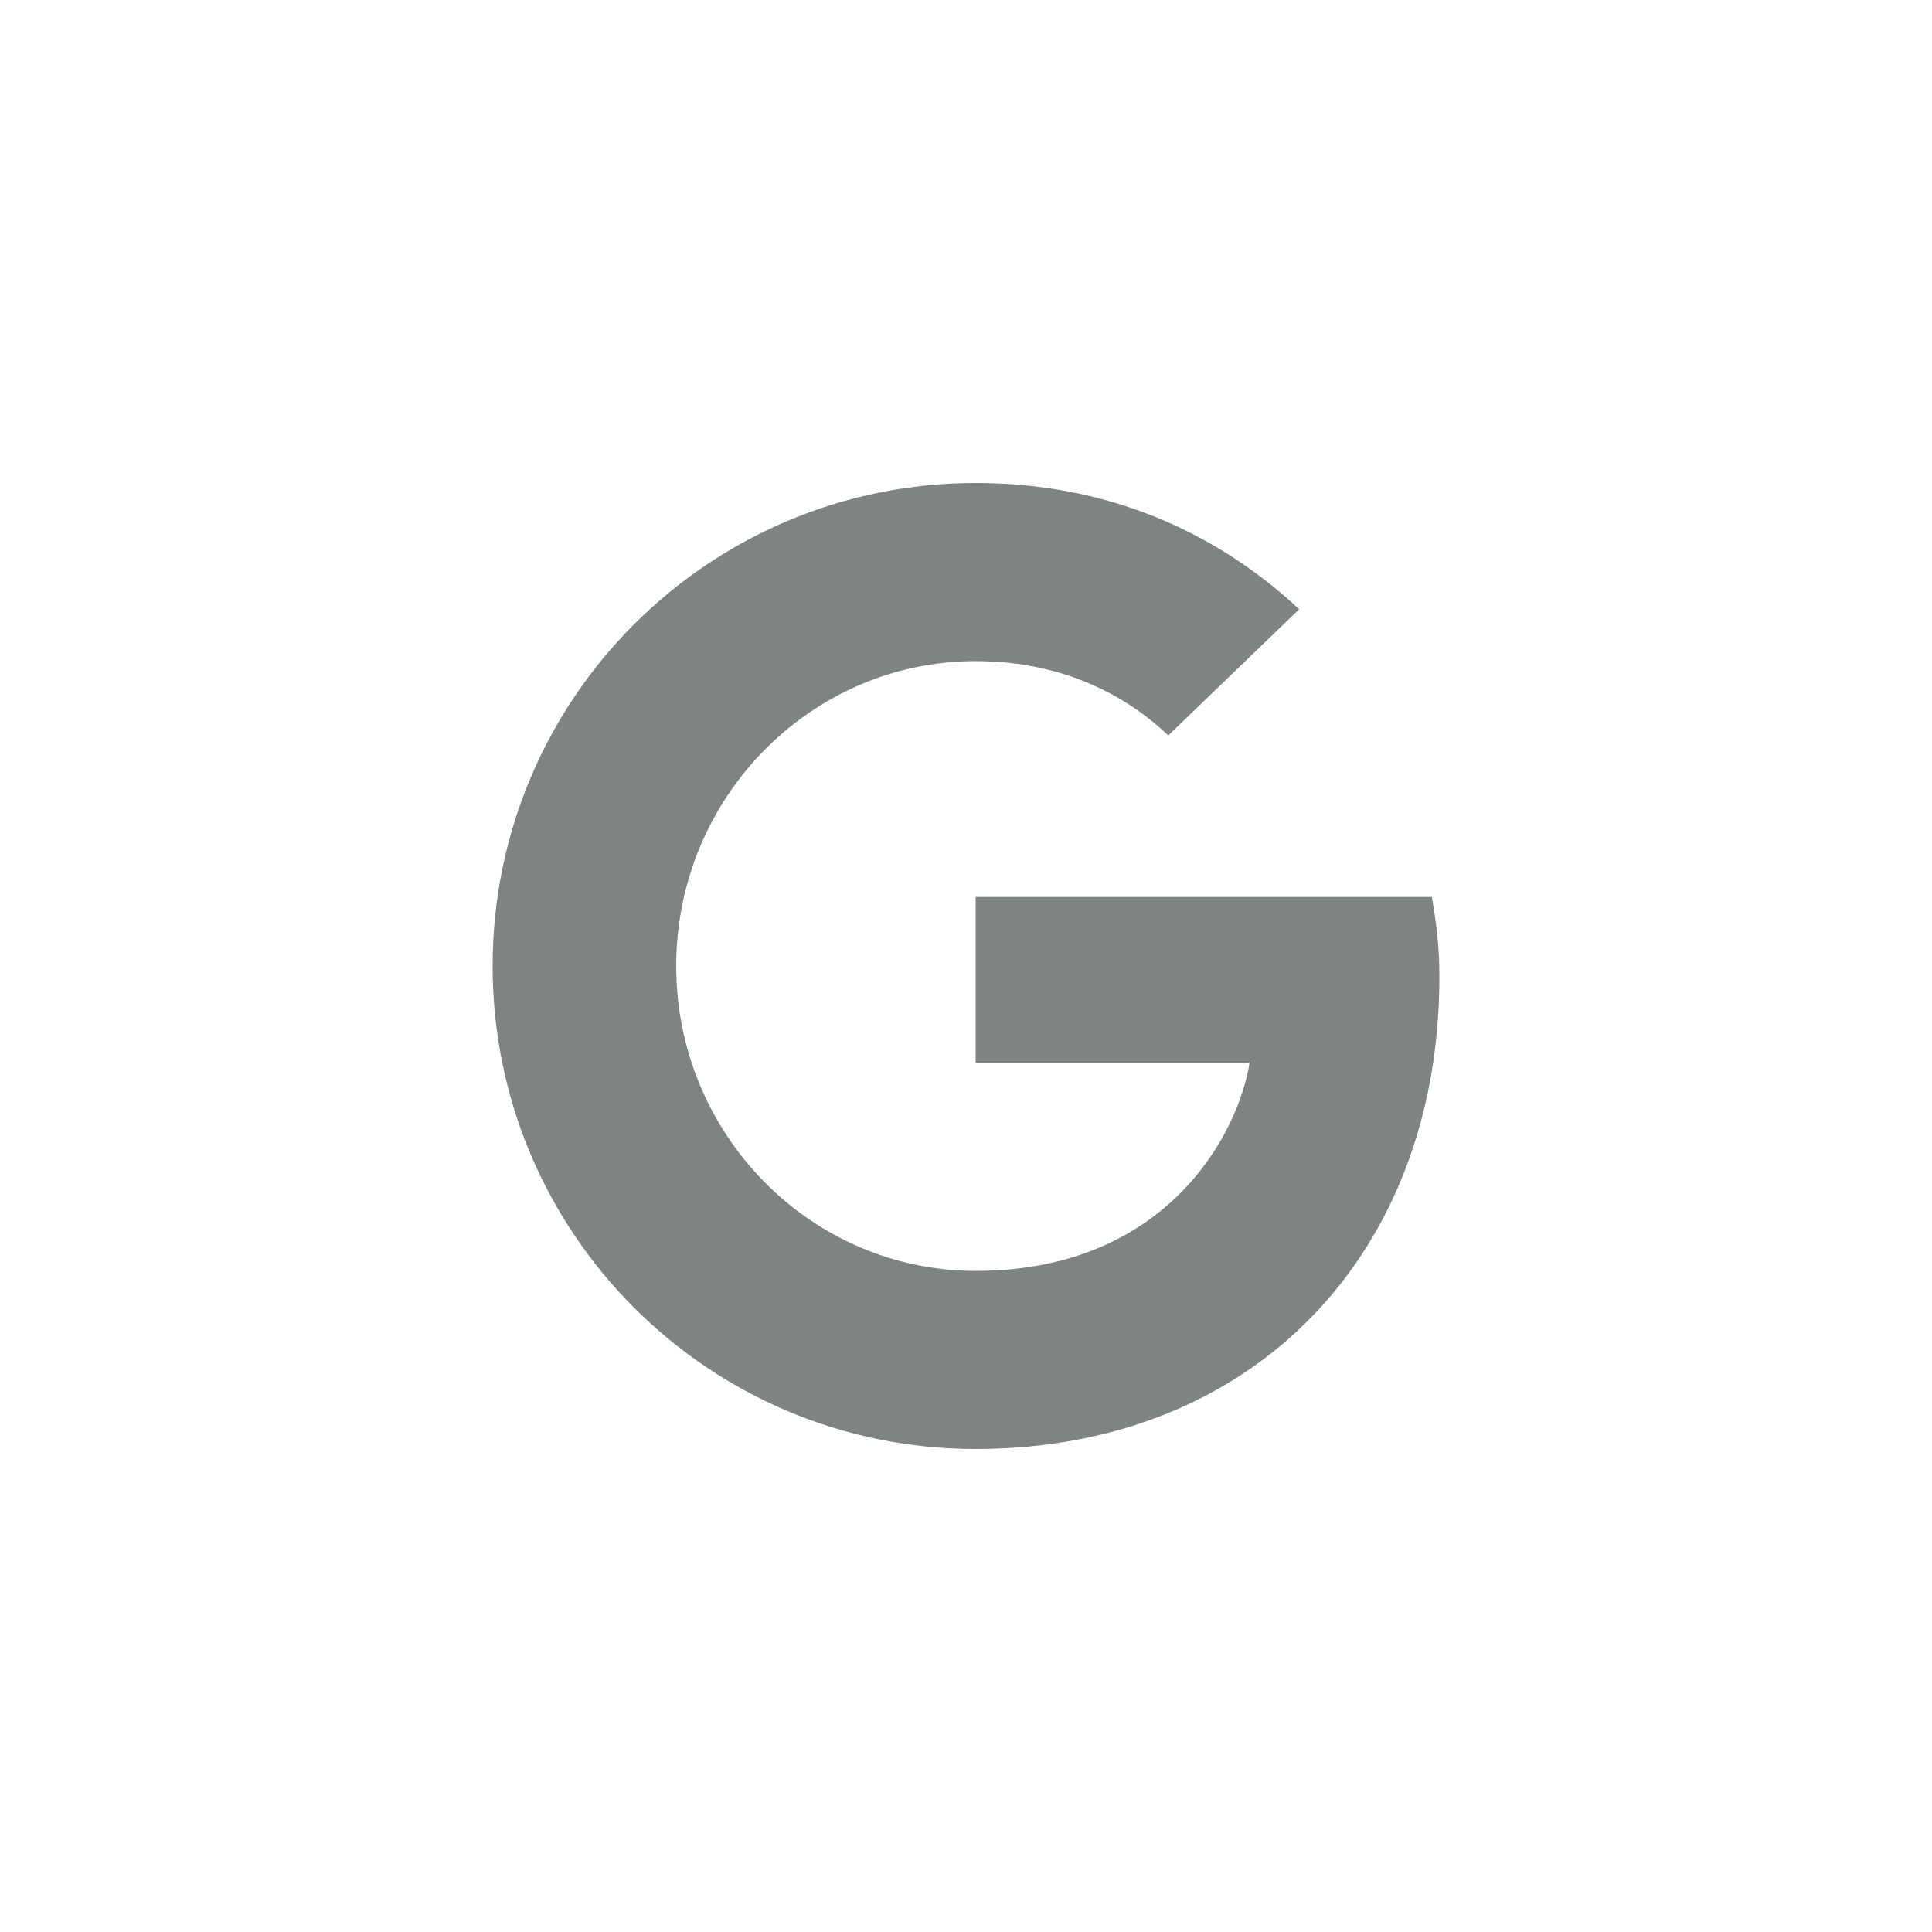 <?xml version="1.0" encoding="UTF-8"?> <svg xmlns="http://www.w3.org/2000/svg" width="42" height="42" viewBox="0 0 42 42" fill="none"><path d="M21.209 19.499V23.1H27.165C26.922 24.646 25.364 27.628 21.209 27.628C17.624 27.628 14.7 24.663 14.7 21C14.7 17.337 17.628 14.372 21.209 14.372C23.247 14.372 24.613 15.237 25.397 15.988L28.243 13.244C26.414 11.538 24.043 10.5 21.209 10.5C15.405 10.5 10.709 15.196 10.709 21C10.709 26.804 15.405 31.5 21.209 31.5C27.271 31.5 31.291 27.238 31.291 21.238C31.291 20.549 31.217 20.02 31.127 19.499H21.209Z" fill="#7F8384"></path></svg> 